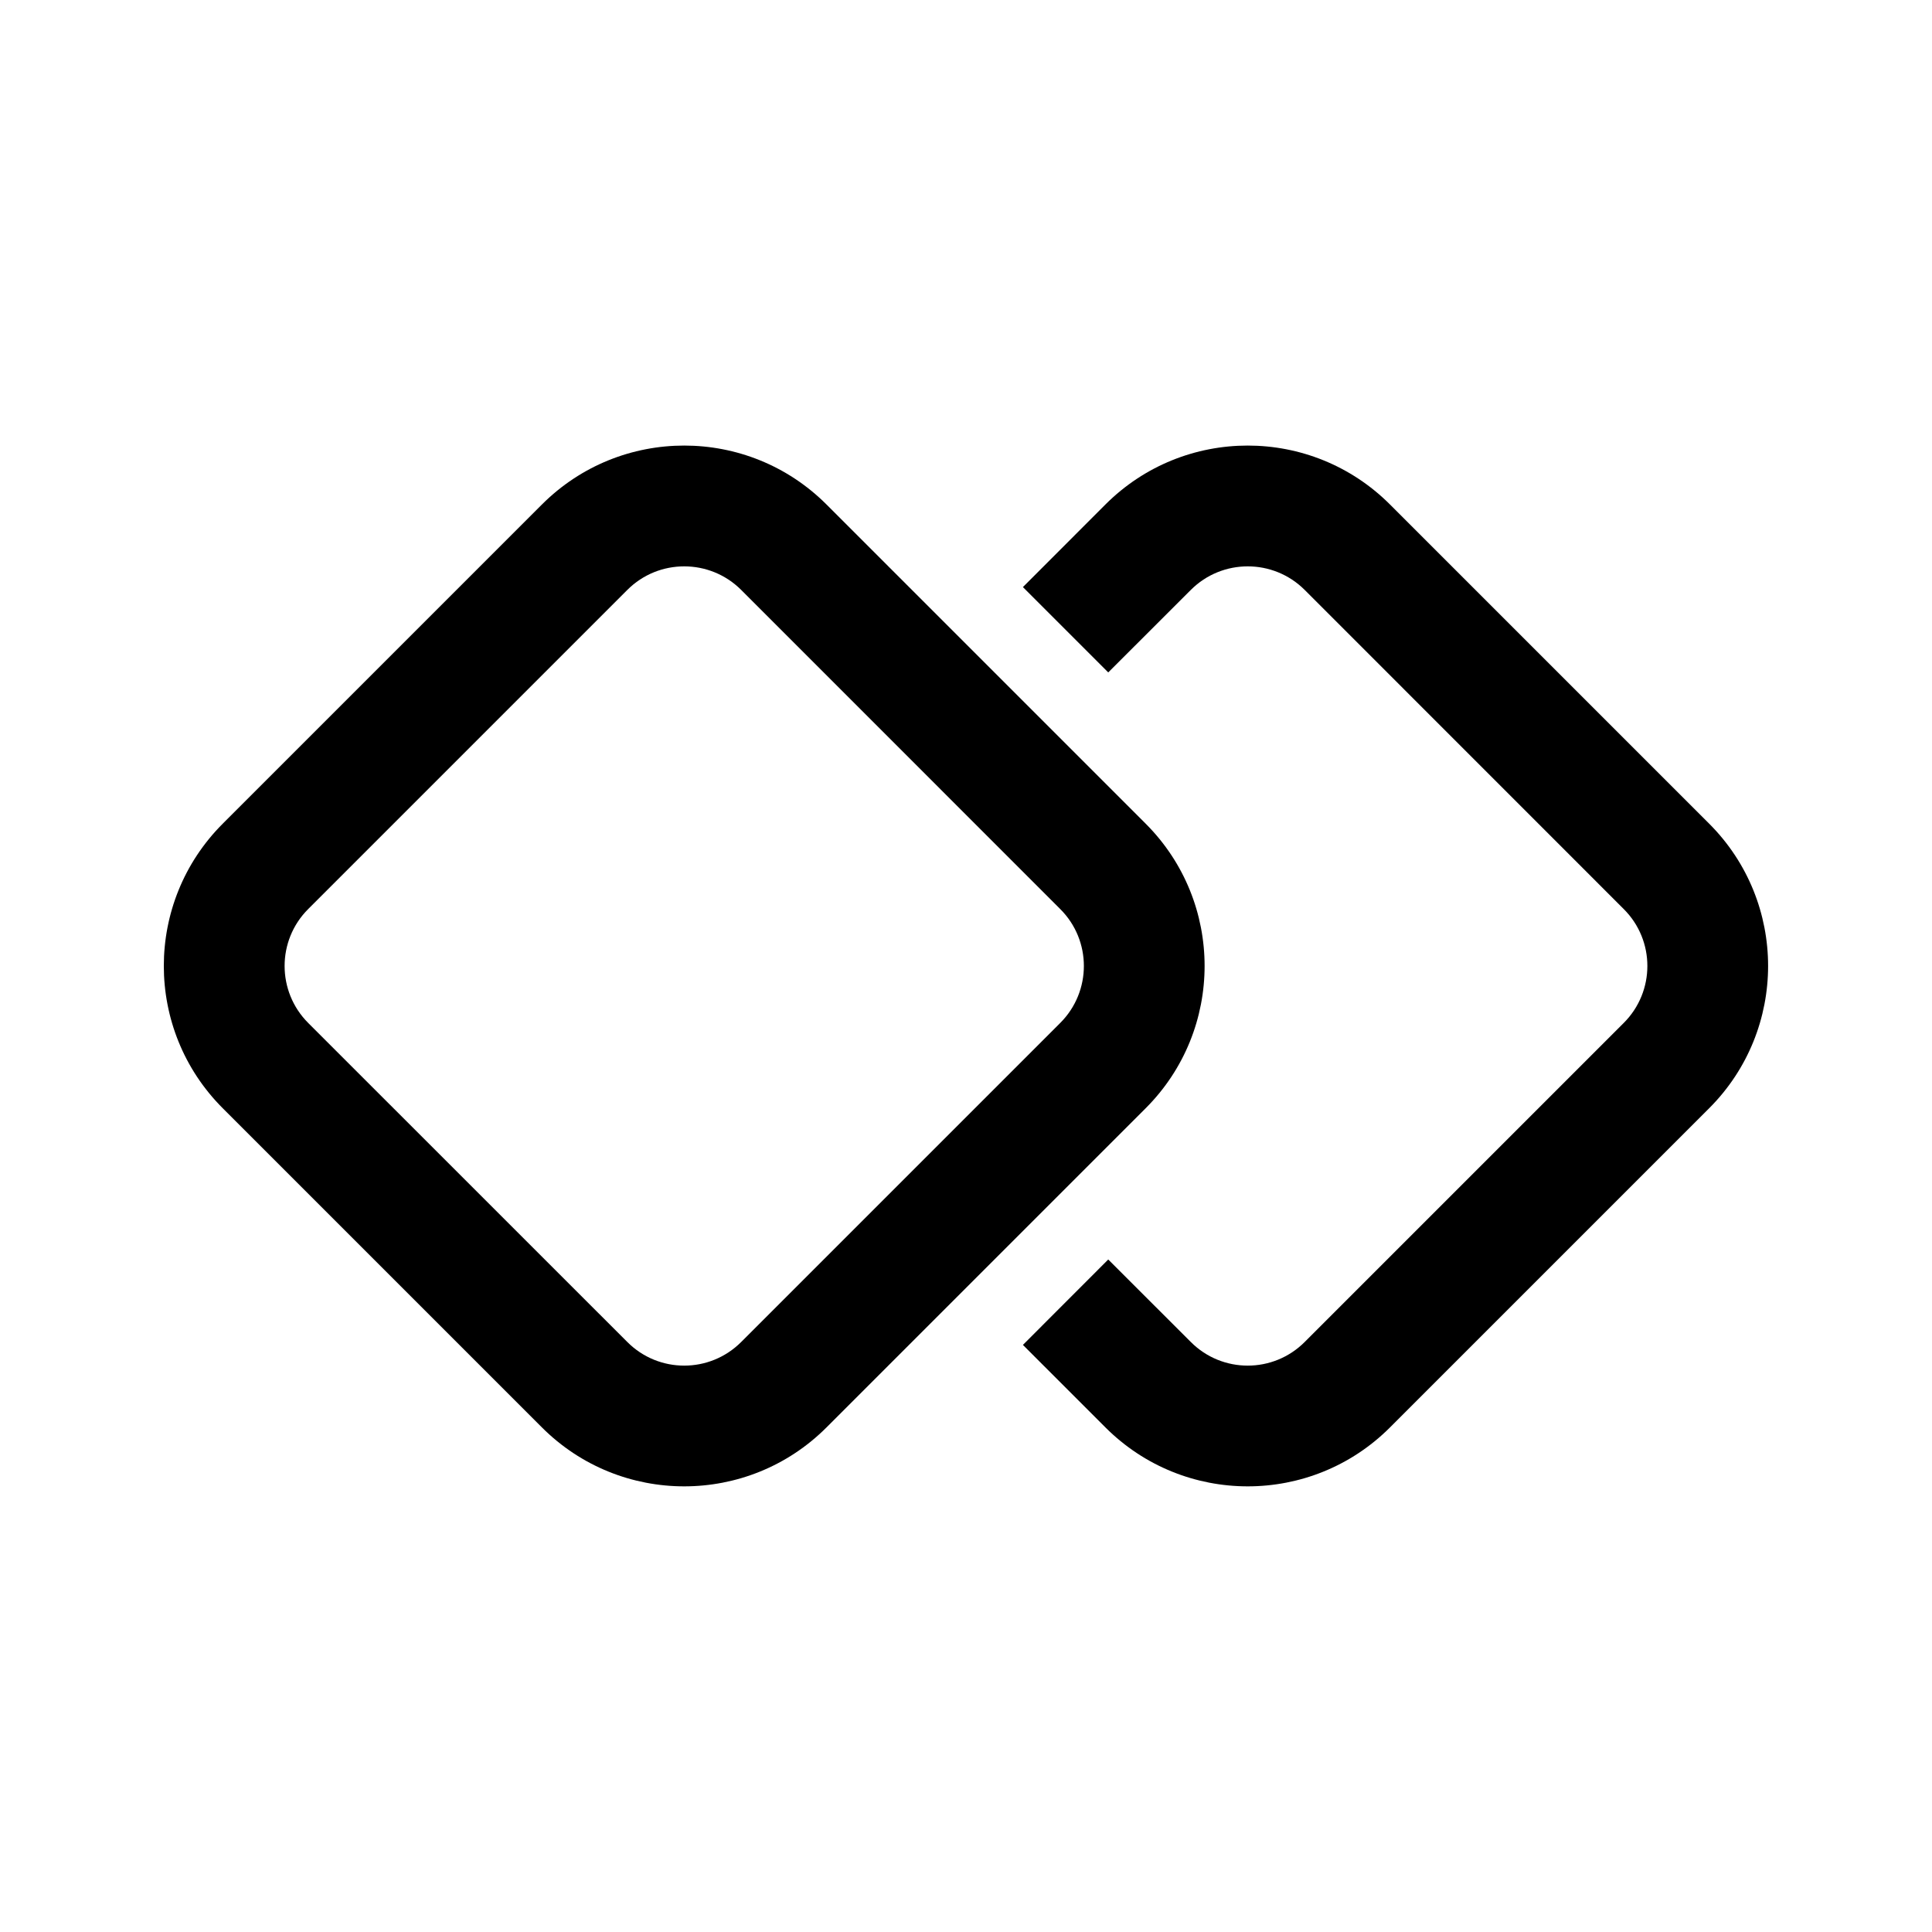 <svg xmlns="http://www.w3.org/2000/svg" viewBox="0 0 24 24" fill="none"><path d="M13.732 17.732L12.707 16.707L13.767 15.646L14.793 16.671C15.183 17.062 15.816 17.062 16.207 16.671L20.171 12.707C20.562 12.316 20.562 11.683 20.171 11.293L16.207 7.328C15.816 6.938 15.183 6.938 14.793 7.328L13.767 8.353L12.707 7.293L13.732 6.267C14.708 5.291 16.291 5.291 17.267 6.267L21.232 10.232C22.208 11.208 22.208 12.791 21.232 13.767L17.267 17.732C16.291 18.708 14.708 18.708 13.732 17.732ZM6.732 6.267L2.767 10.232C1.791 11.208 1.791 12.791 2.767 13.767L6.732 17.732C7.708 18.708 9.291 18.708 10.267 17.732L14.232 13.767C15.208 12.791 15.208 11.208 14.232 10.232L10.267 6.267C9.291 5.291 7.708 5.291 6.732 6.267ZM3.828 11.293L7.793 7.328C8.183 6.938 8.816 6.938 9.207 7.328L13.171 11.293C13.562 11.683 13.562 12.316 13.171 12.707L9.207 16.671C8.816 17.062 8.183 17.062 7.793 16.671L3.828 12.707C3.438 12.316 3.438 11.683 3.828 11.293Z" fill="currentColor"/></svg>